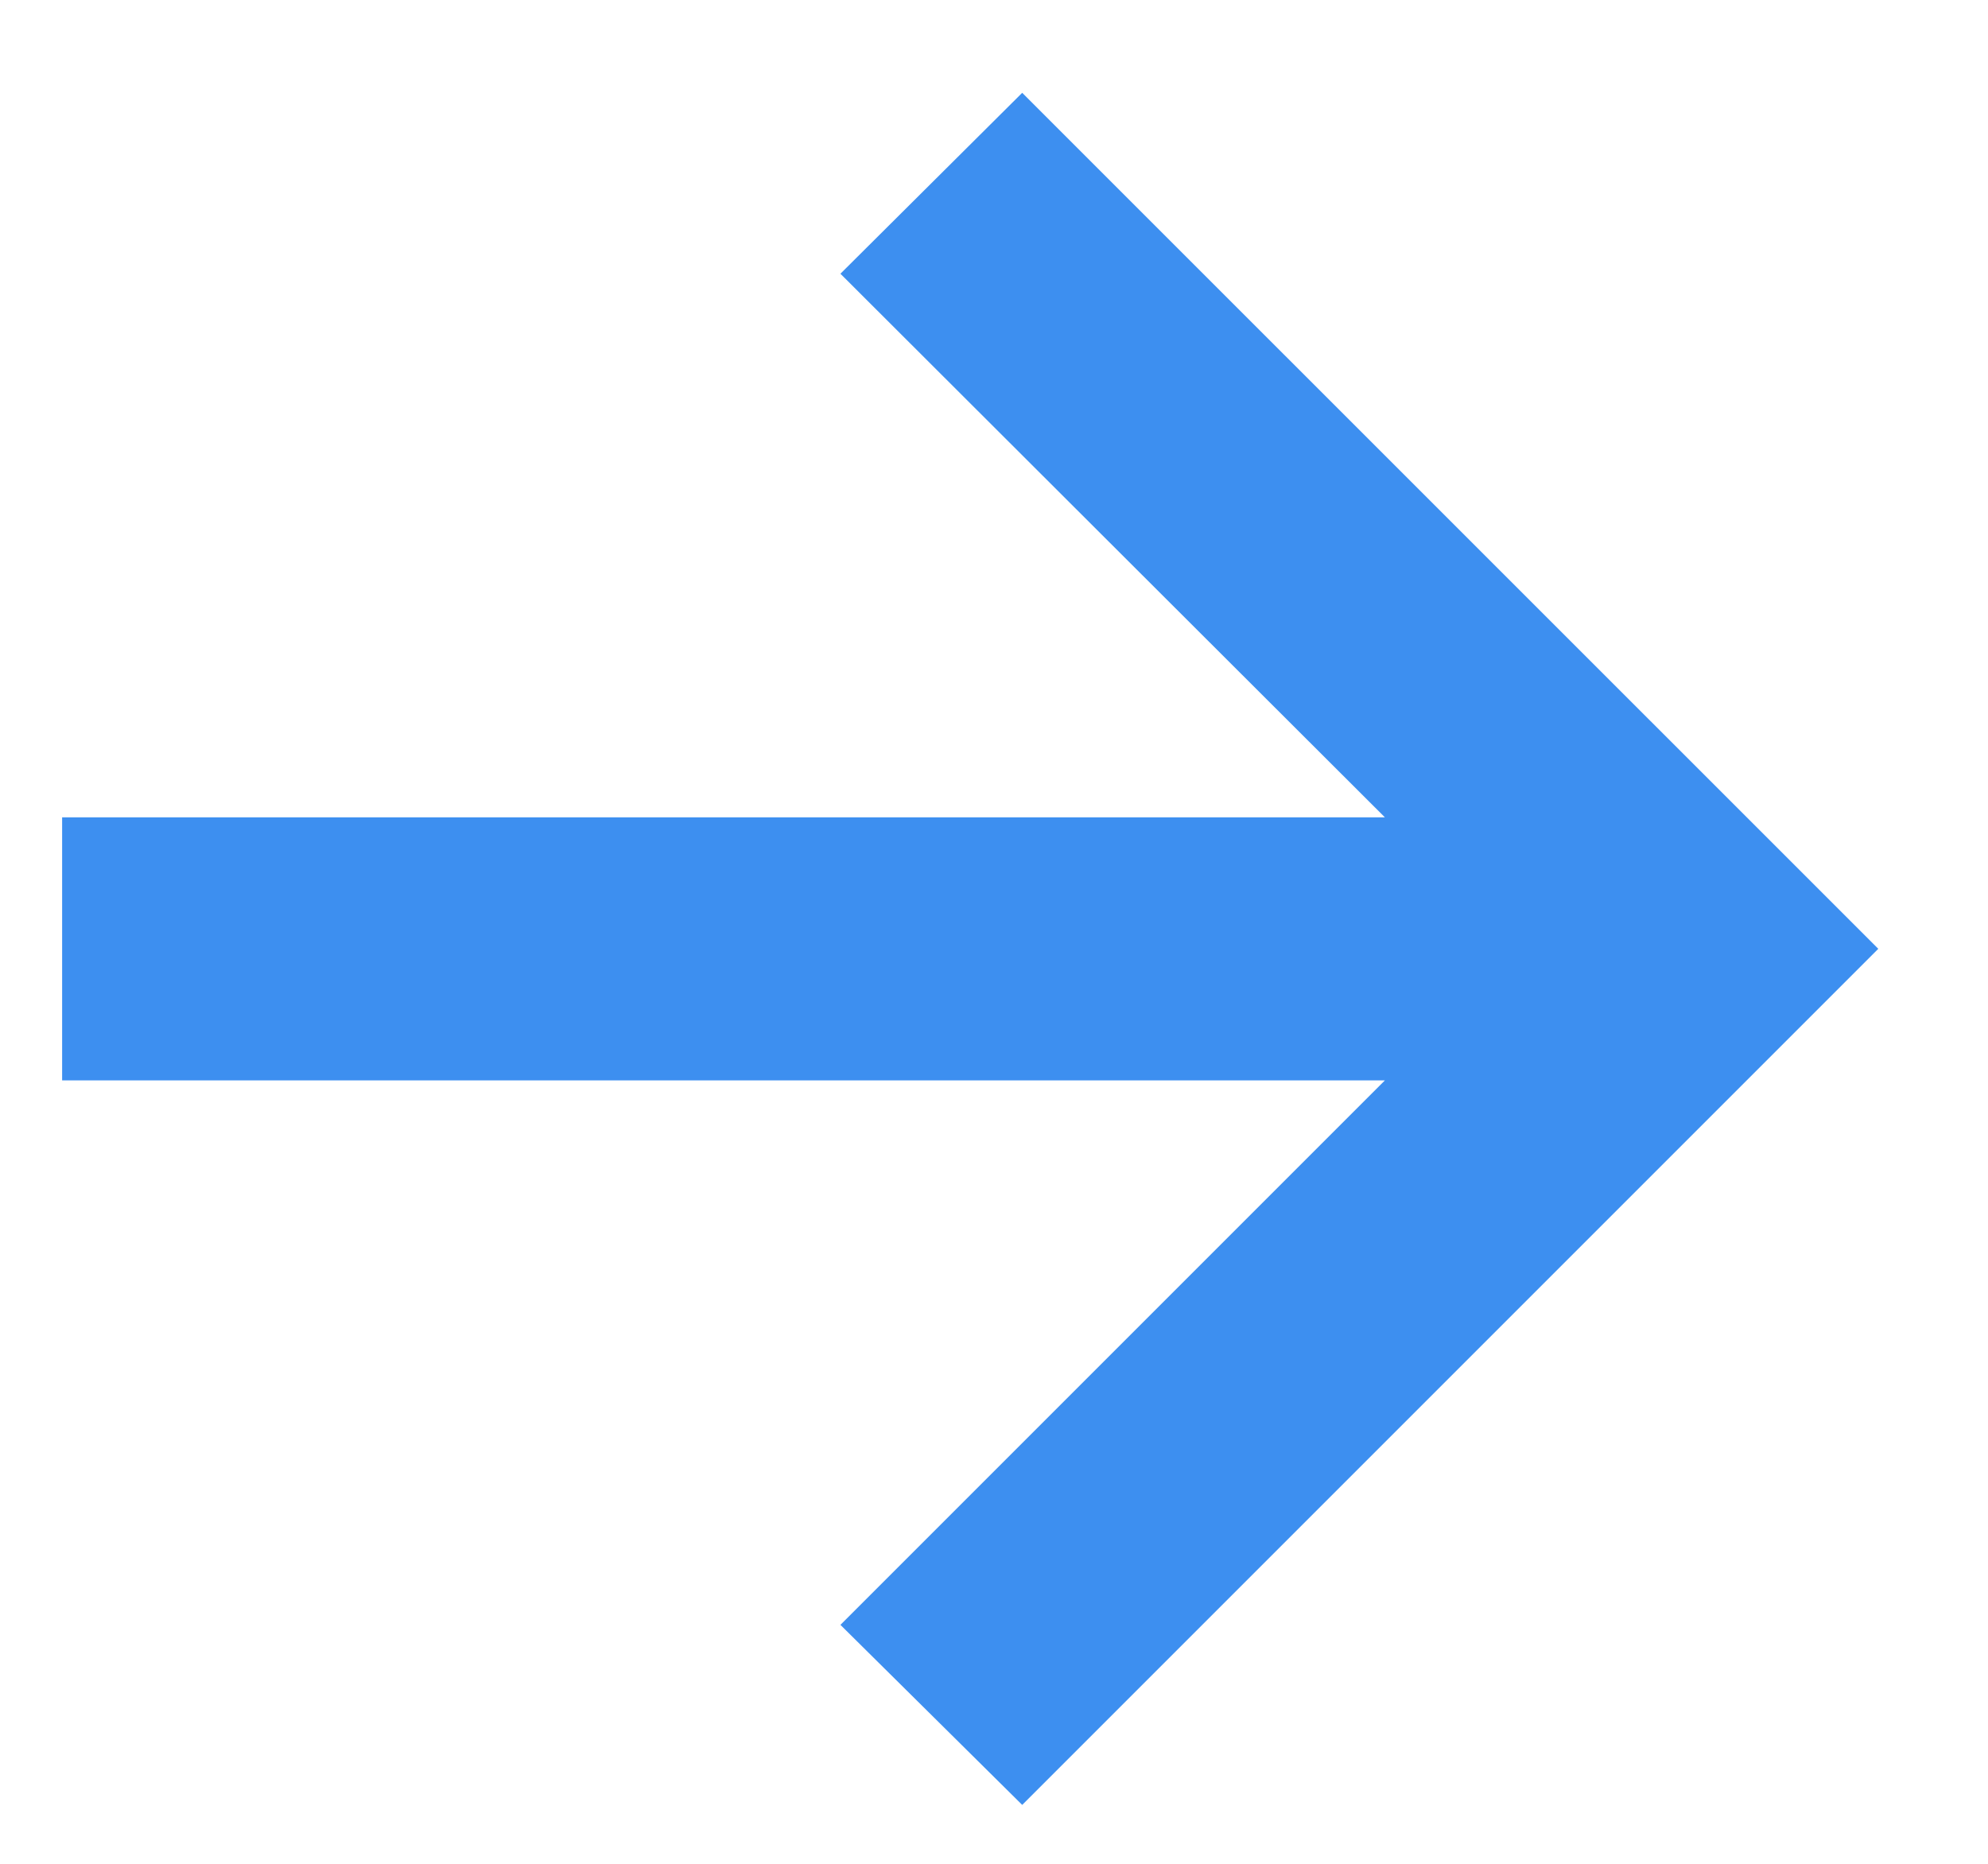 <?xml version="1.0" encoding="UTF-8"?> <svg xmlns="http://www.w3.org/2000/svg" width="16" height="15" viewBox="0 0 16 15" fill="none"> <path d="M8.227 14.526L6.764 13.077L11.146 8.695H0.5V6.578H11.146L6.764 2.203L8.227 0.747L15.117 7.636L8.227 14.526Z" fill="#3D8FF0"></path> </svg> 